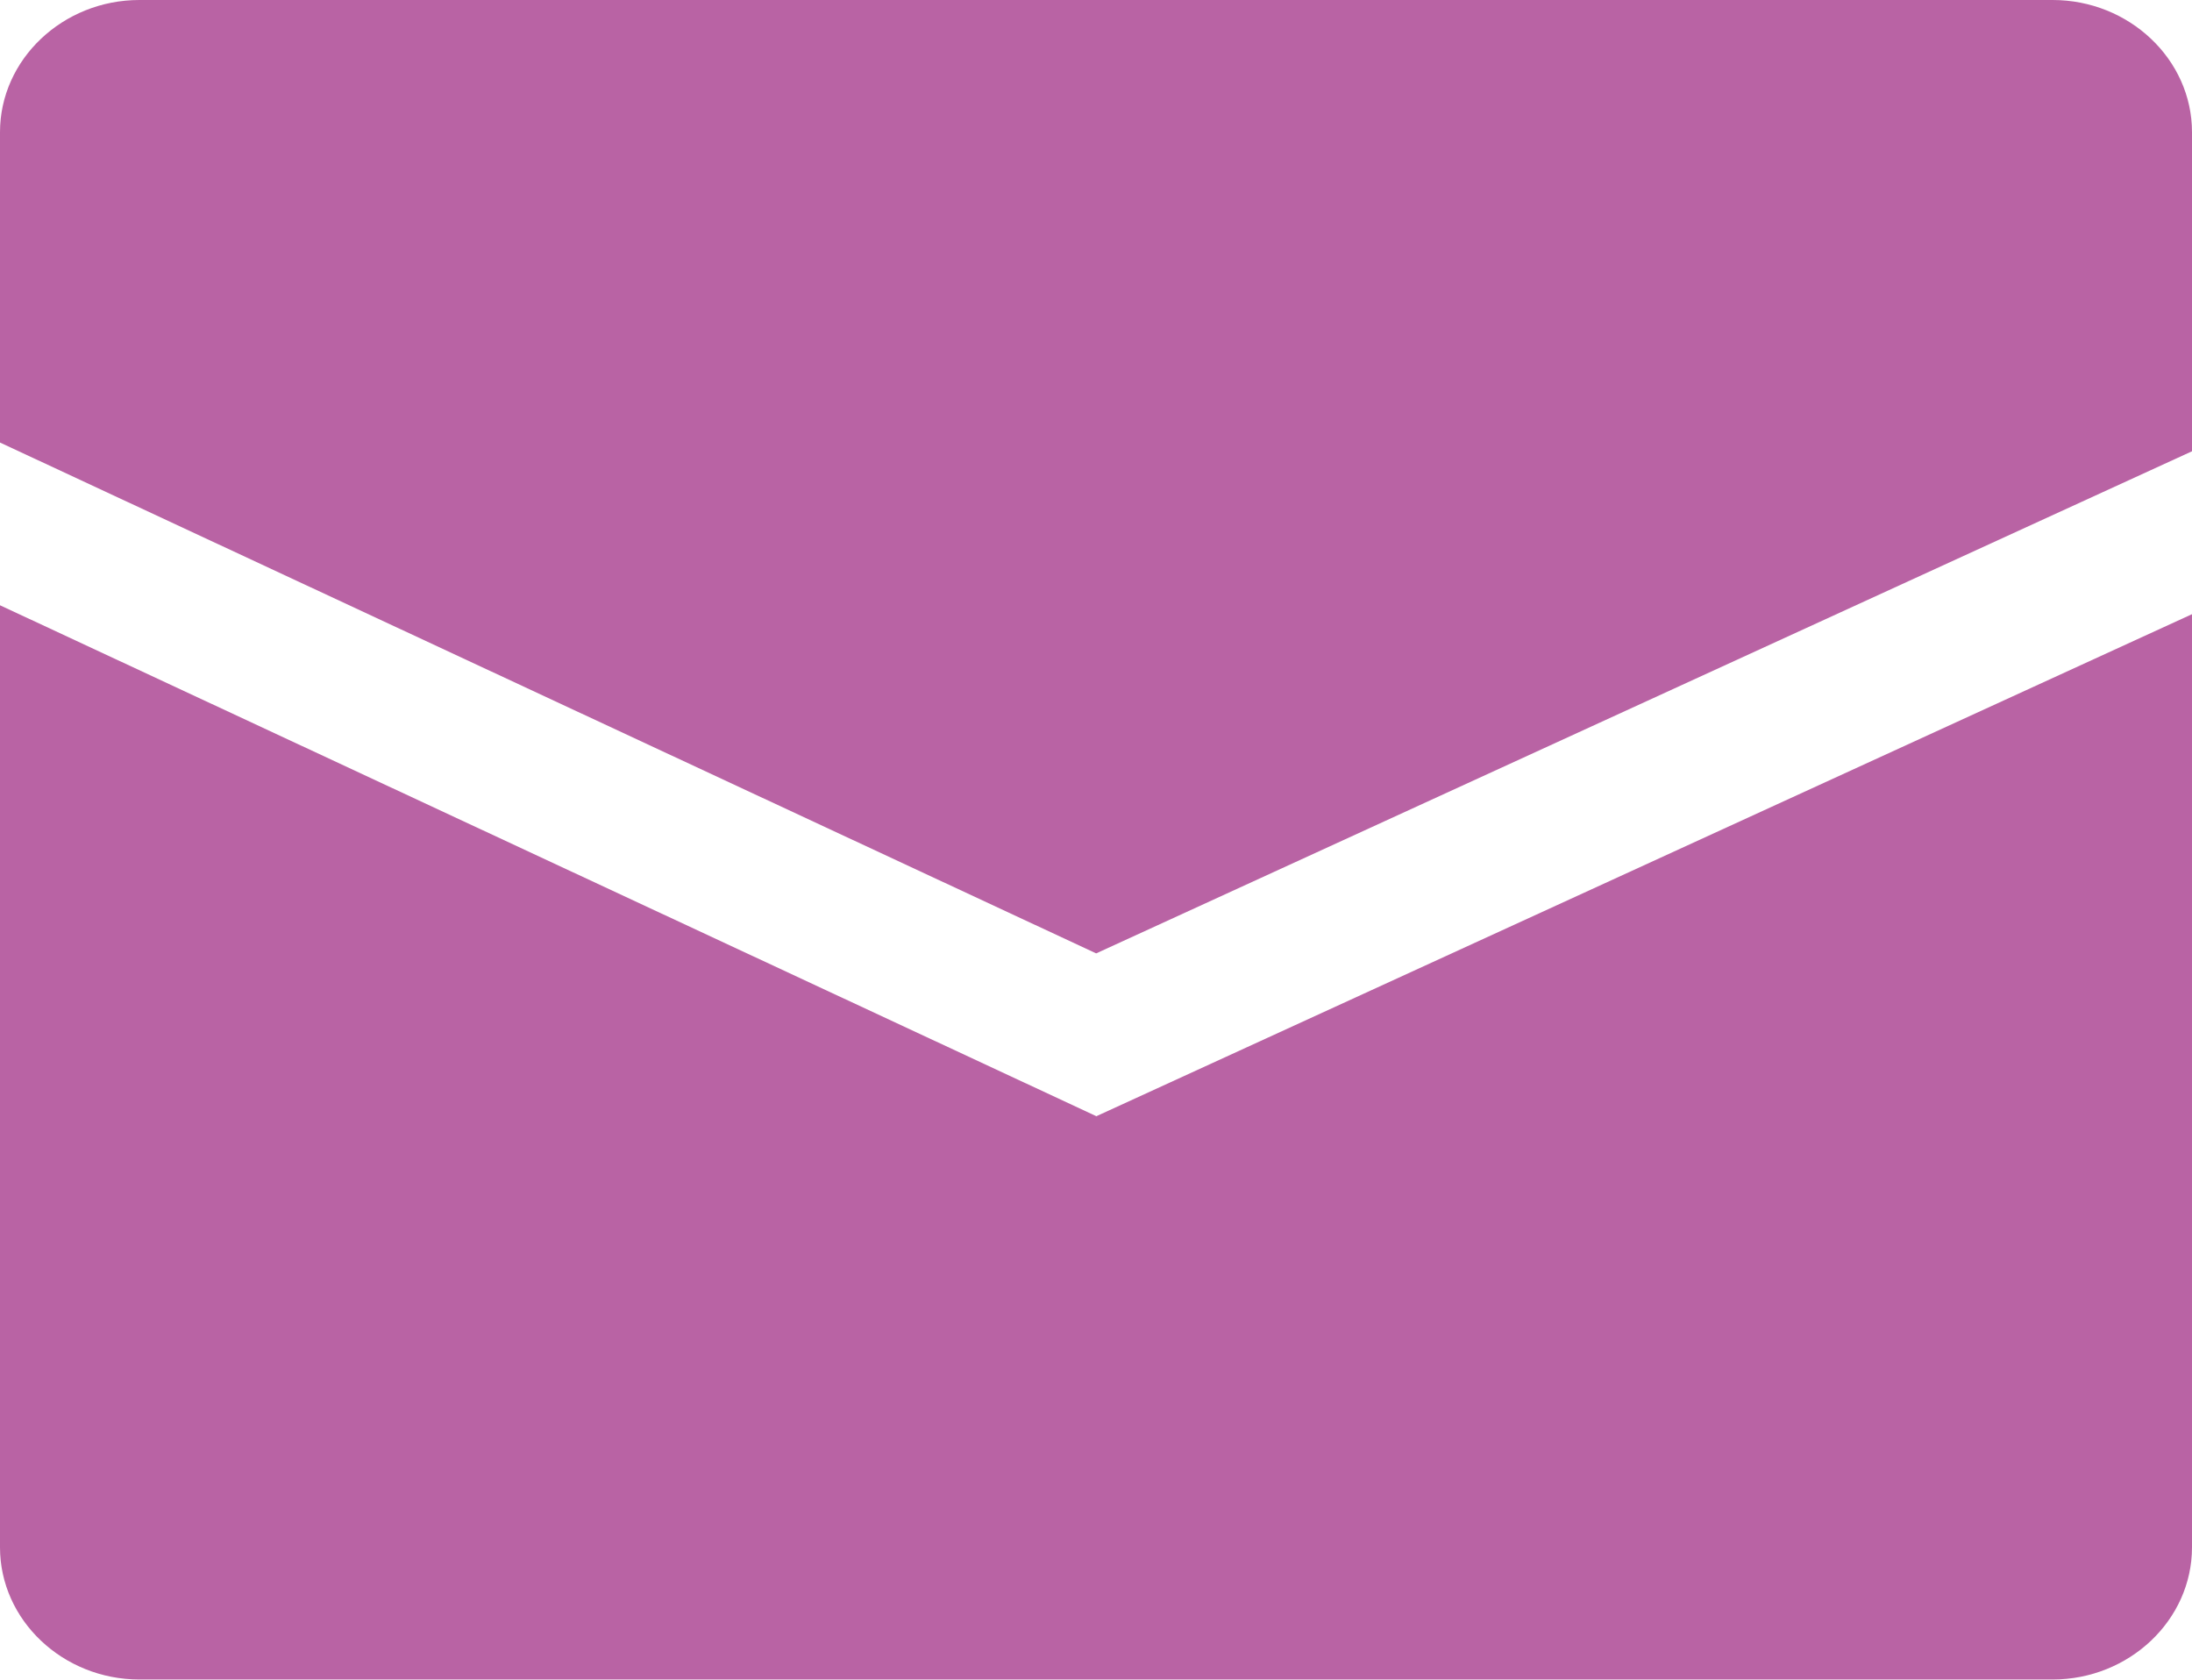 <?xml version="1.0" encoding="UTF-8"?>
<svg id="b" data-name="レイヤー_2" xmlns="http://www.w3.org/2000/svg" viewBox="0 0 63.85 48.93">
  <g id="c" data-name="main">
    <g>
      <path d="M63.85,13.15V3.85c0-2.12-1.83-3.85-4.06-3.85H4.06C1.83,0,0,1.73,0,3.85v9.04l31.93,14.88,31.93-14.63Z" fill="#b963a4"/>
      <path d="M31.93,32.51L0,17.63v27.44c0,2.12,1.83,3.85,4.06,3.85h55.73c2.23,0,4.06-1.73,4.06-3.85v-27.18l-31.93,14.63Z" fill="#b963a4"/>
    </g>
  </g>
</svg>